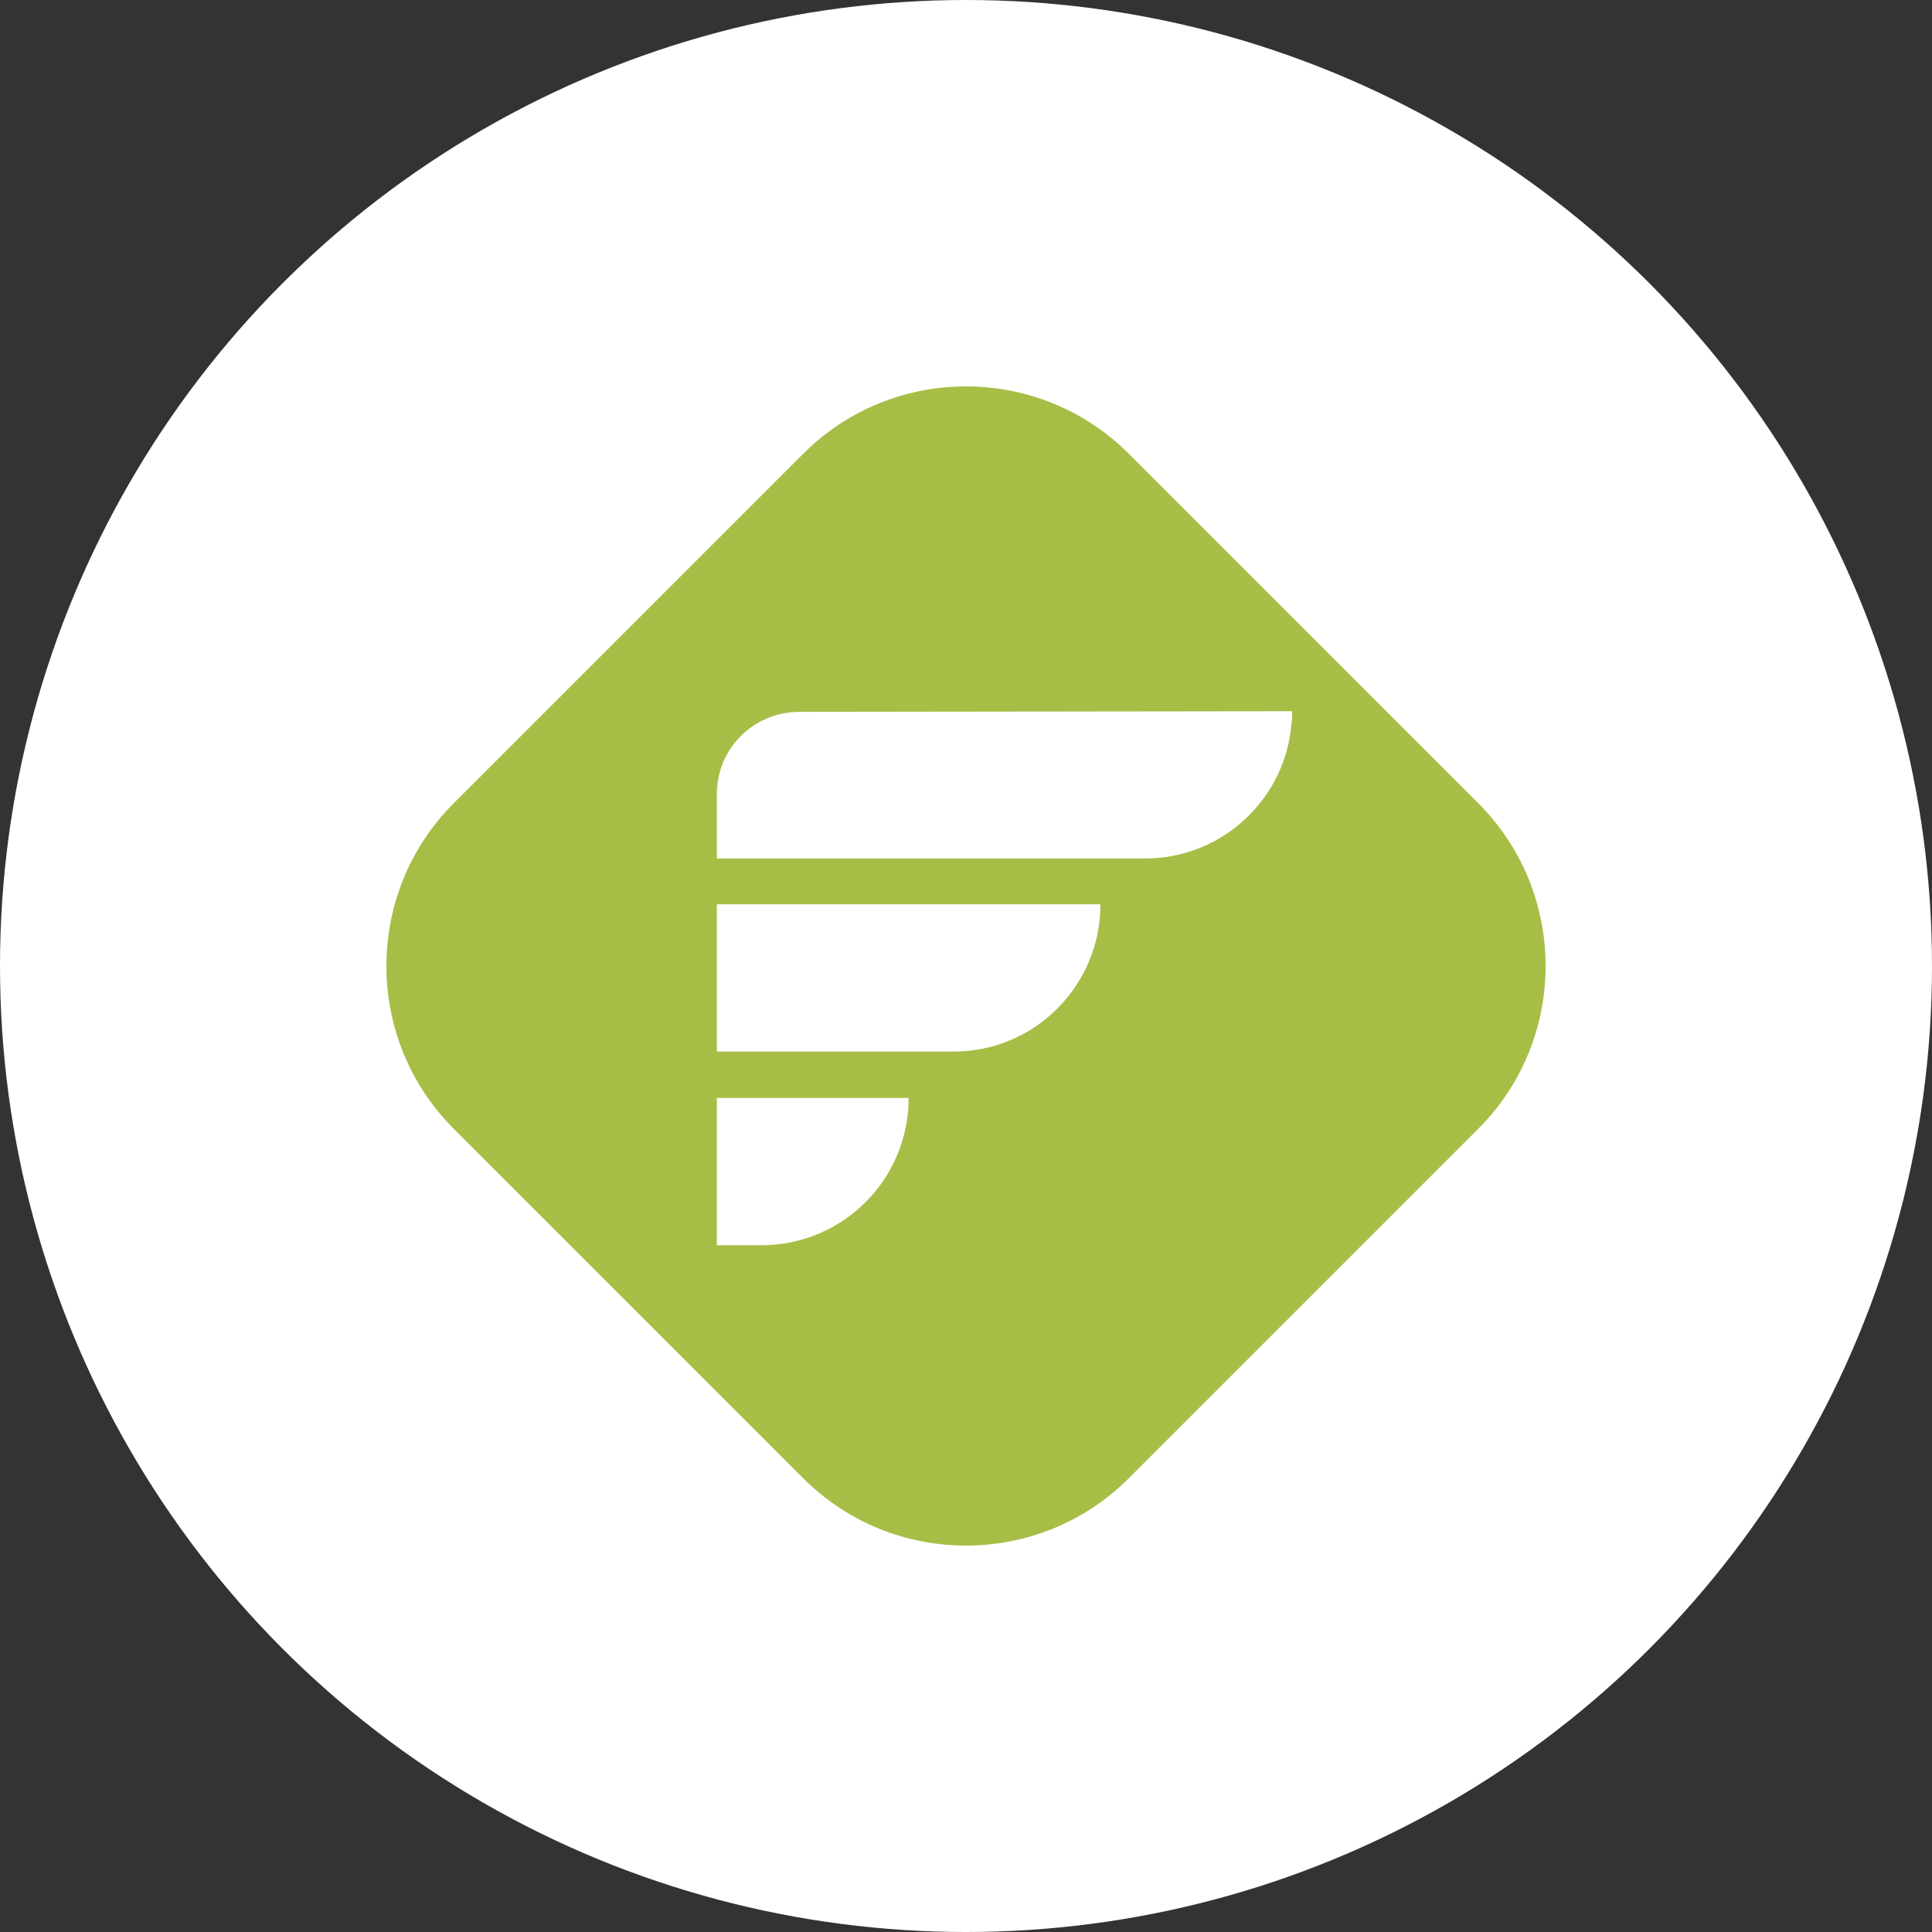 <svg width="125" height="125" viewBox="0 0 125 125" fill="none" xmlns="http://www.w3.org/2000/svg">
<rect x="0" y="0" width="125" height="125" fill="#333333" stroke="none"/>
<circle cx="62.5" cy="62.5" r="62.5" fill="white"/>
<path d="M95.651 51.977L73.023 29.349C67.224 23.55 57.776 23.55 51.977 29.349L29.349 51.977C23.55 57.776 23.55 67.224 29.349 73.023L51.977 95.651C57.776 101.45 67.224 101.45 73.023 95.651L95.651 73.023C101.45 67.224 101.45 57.776 95.651 51.977ZM58.789 71.036C58.789 76.308 54.532 80.566 49.26 80.566H46.381V71.036H58.789ZM61.709 68.035H46.381V58.506H71.198C71.198 63.777 66.94 68.035 61.709 68.035ZM83.607 46.016C83.607 46.259 83.607 46.502 83.567 46.746C83.201 51.653 79.106 55.545 74.078 55.545H46.381V51.369C46.381 48.408 48.773 46.056 51.734 46.056L83.607 46.016Z" fill="#A6BE46"/>
</svg>

